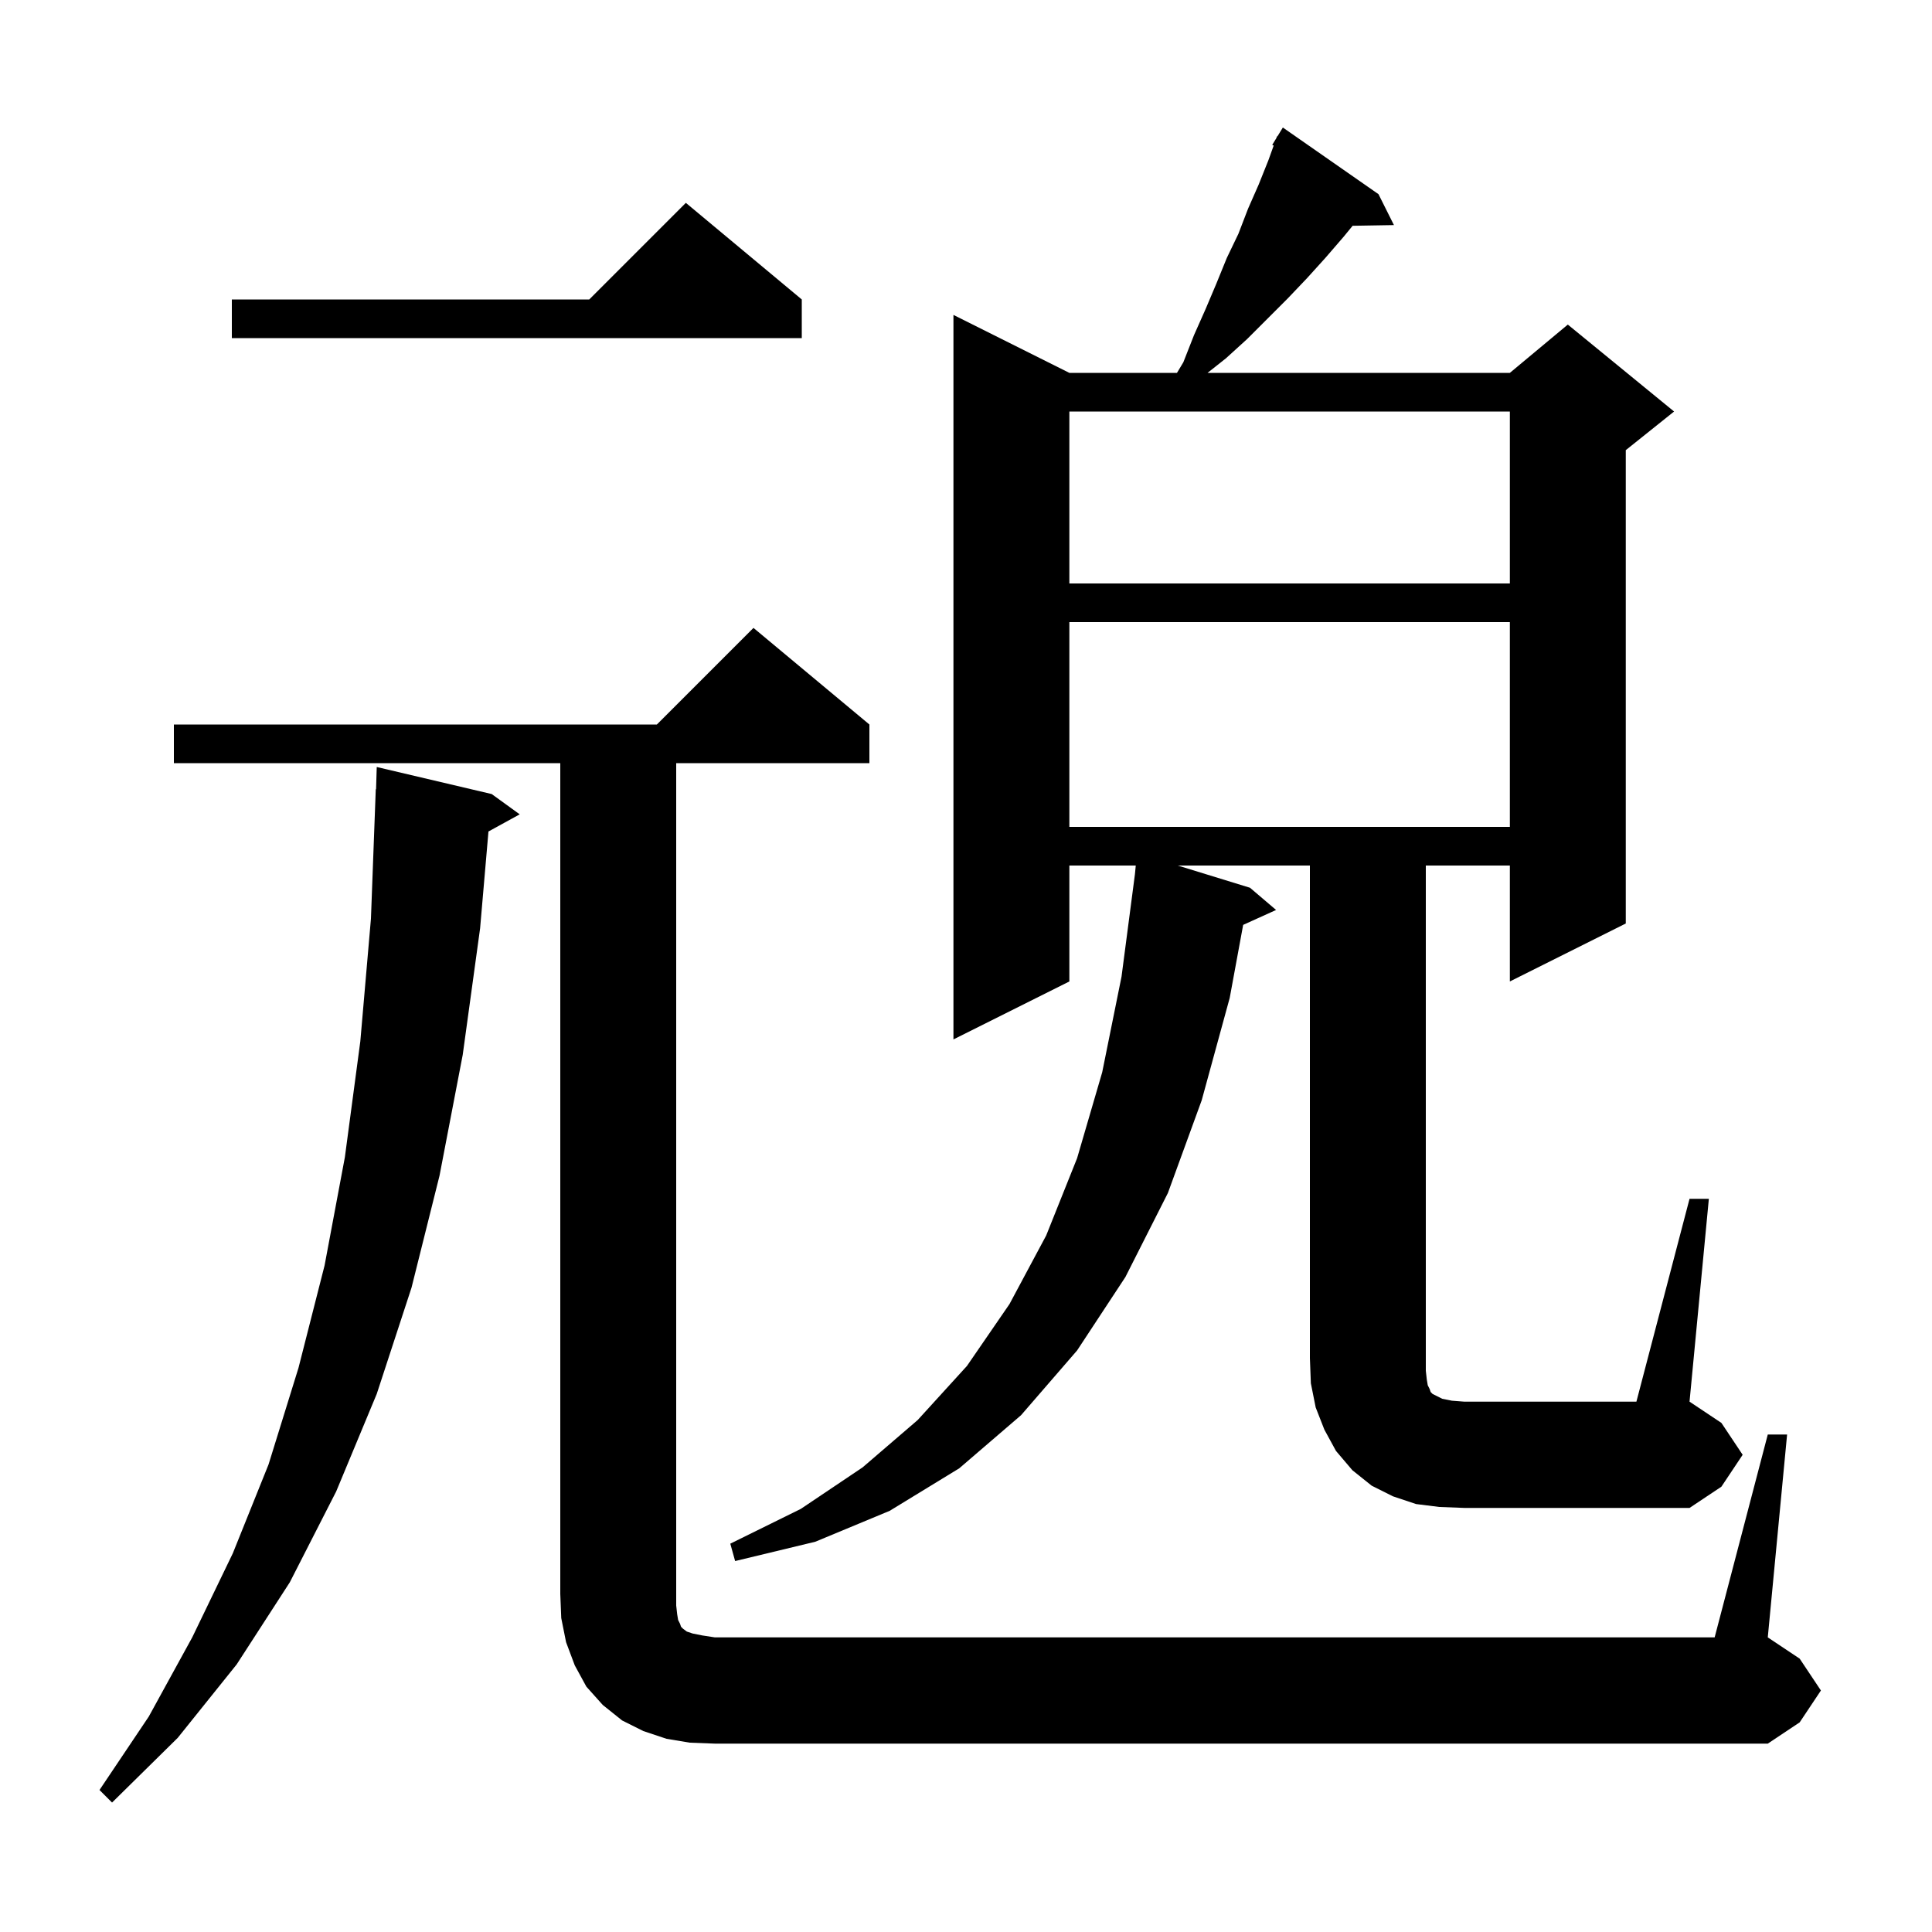 <svg xmlns="http://www.w3.org/2000/svg" xmlns:xlink="http://www.w3.org/1999/xlink" version="1.1" baseProfile="full" viewBox="0 0 200 200" width="200" height="200"><g fill="currentColor"><path d="M 50.9 82.2 L 53.8 84.3 L 50.565 86.076 L 49.7 96.1 L 47.9 109.2 L 45.5 121.7 L 42.6 133.3 L 39.0 144.3 L 34.8 154.4 L 30.0 163.8 L 24.5 172.3 L 18.4 179.9 L 11.6 186.6 L 10.3 185.3 L 15.4 177.7 L 19.9 169.5 L 24.1 160.8 L 27.8 151.6 L 30.9 141.6 L 33.6 131.0 L 35.7 119.8 L 37.3 107.8 L 38.4 95.1 L 38.9 81.7 L 38.93 81.701 L 39.0 79.4 Z M 71.4 180.4 L 69.0 180.0 L 66.6 179.2 L 64.4 178.1 L 62.4 176.5 L 60.7 174.6 L 59.5 172.4 L 58.6 170.0 L 58.1 167.5 L 58.0 165.0 L 58.0 79.0 L 18.0 79.0 L 18.0 75.0 L 68.0 75.0 L 78.0 65.0 L 90.0 75.0 L 90.0 79.0 L 70.0 79.0 L 70.0 166.2 L 70.1 167.1 L 70.2 167.7 L 70.4 168.1 L 70.5 168.4 L 70.7 168.6 L 71.1 168.9 L 71.7 169.1 L 72.7 169.3 L 74.0 169.5 L 177.5 169.5 L 183.0 148.5 L 185.0 148.5 L 183.0 169.5 L 186.3 171.7 L 188.5 175.0 L 186.3 178.3 L 183.0 180.5 L 74.0 180.5 Z M 174.9 124.1 L 176.9 124.1 L 174.9 145.1 L 178.2 147.3 L 180.4 150.6 L 178.2 153.9 L 174.9 156.1 L 151.6 156.1 L 149.0 156.0 L 146.6 155.7 L 144.2 154.9 L 142.0 153.8 L 140.0 152.2 L 138.3 150.2 L 137.1 148.0 L 136.2 145.7 L 135.7 143.2 L 135.6 140.6 L 135.6 89.6 L 121.925 89.6 L 129.4 91.9 L 132.1 94.2 L 128.692 95.743 L 127.3 103.3 L 124.4 113.9 L 120.9 123.5 L 116.5 132.2 L 111.5 139.8 L 105.7 146.5 L 99.3 152.0 L 92.1 156.4 L 84.4 159.6 L 76.1 161.6 L 75.6 159.8 L 82.9 156.2 L 89.3 151.9 L 95.0 147.0 L 100.1 141.4 L 104.5 135.0 L 108.3 127.9 L 111.5 119.9 L 114.1 111.0 L 116.1 101.1 L 117.488 90.495 L 117.574 89.6 L 110.7 89.6 L 110.7 101.6 L 98.7 107.6 L 98.7 32.6 L 110.7 38.6 L 121.84 38.6 L 122.5 37.5 L 123.6 34.7 L 124.8 32.0 L 125.9 29.4 L 127.0 26.7 L 128.2 24.2 L 129.2 21.6 L 130.3 19.1 L 131.3 16.6 L 131.851 15.07 L 131.7 15.0 L 132.128 14.299 L 132.2 14.1 L 132.237 14.121 L 132.8 13.2 L 142.7 20.1 L 144.3 23.3 L 140.023 23.373 L 139.1 24.5 L 137.2 26.7 L 135.3 28.8 L 133.3 30.9 L 129.1 35.1 L 126.9 37.1 L 125.005 38.6 L 156.3 38.6 L 162.3 33.6 L 173.3 42.6 L 168.3 46.6 L 168.3 95.6 L 156.3 101.6 L 156.3 89.6 L 147.6 89.6 L 147.6 141.9 L 147.7 142.8 L 147.8 143.4 L 148.0 143.8 L 148.1 144.1 L 148.3 144.3 L 149.3 144.8 L 150.3 145.0 L 151.6 145.1 L 169.4 145.1 Z M 110.7 64.4 L 110.7 85.6 L 156.3 85.6 L 156.3 64.4 Z M 110.7 42.6 L 110.7 60.4 L 156.3 60.4 L 156.3 42.6 Z M 83.0 31.0 L 83.0 35.0 L 24.0 35.0 L 24.0 31.0 L 61.0 31.0 L 71.0 21.0 Z "/></g></svg>